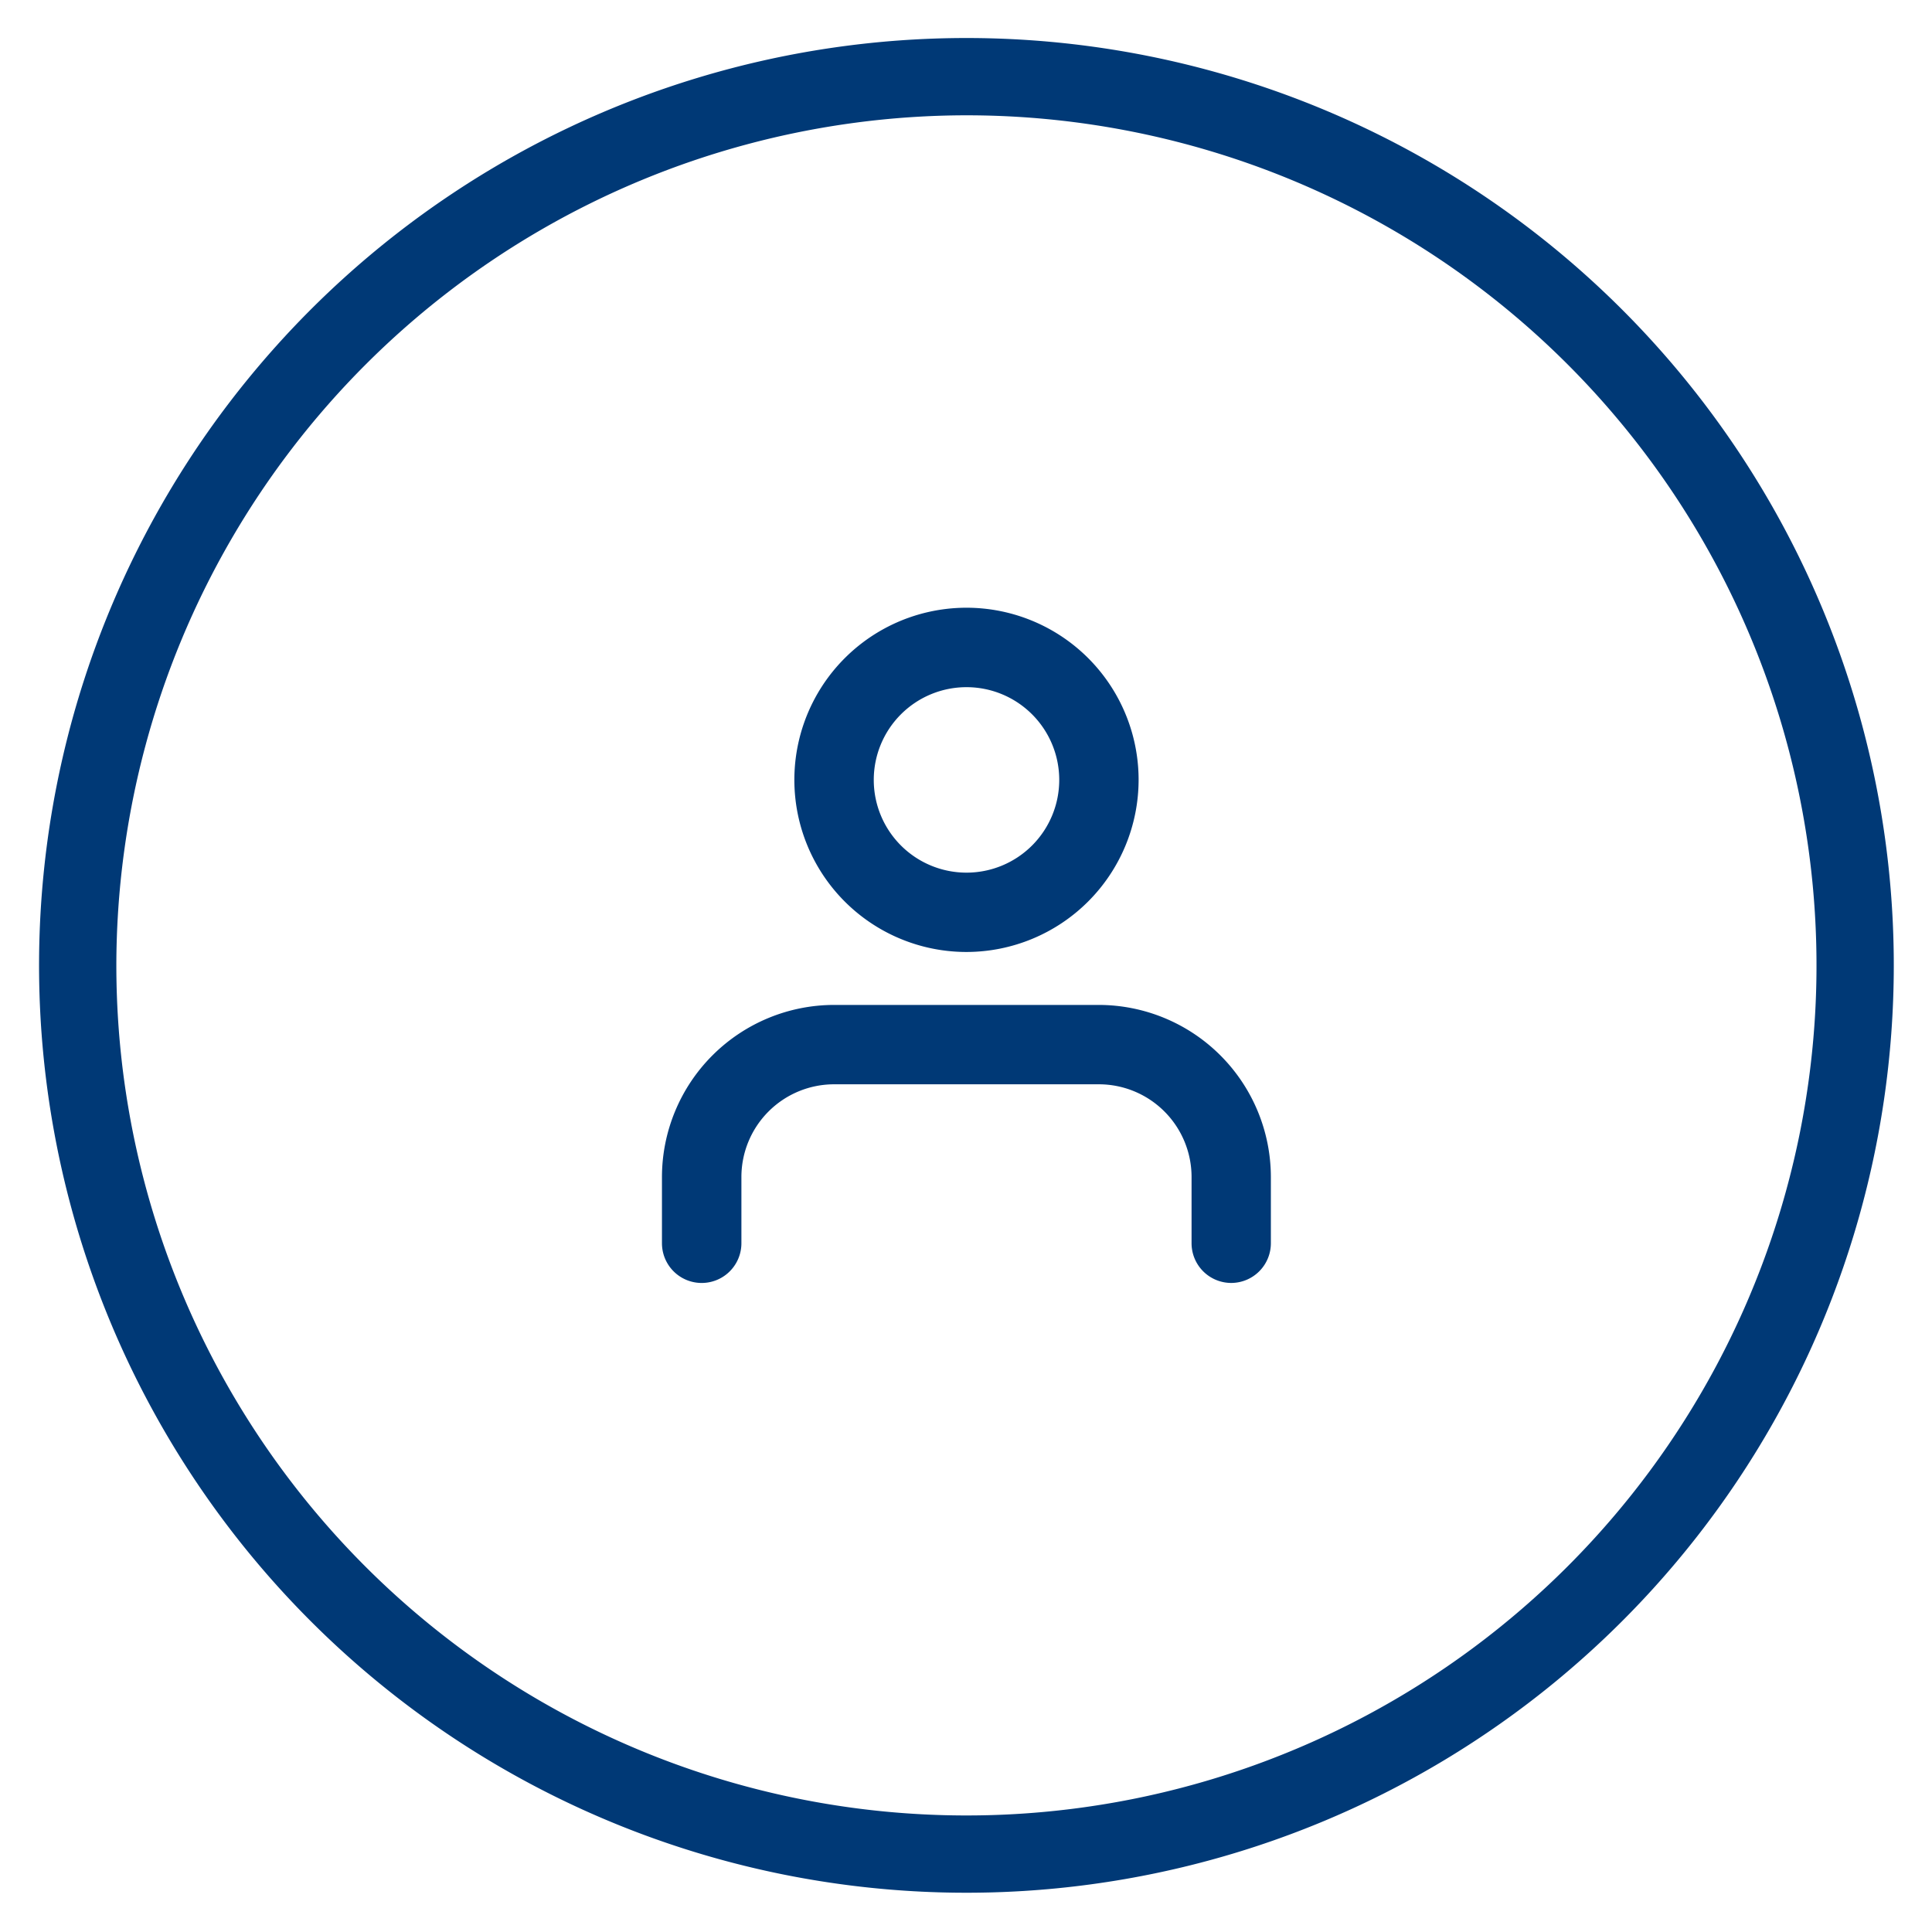 <svg xmlns="http://www.w3.org/2000/svg" viewBox="0 0 100 100"><g id="nav_ueb_icon"><path id="nav_ueb_icon_shoulders" d="M63.73,66.405a2.055,2.055,0,0,1-2.055-2.055V60.923a4.8,4.8,0,0,0-4.8-4.8h-13.7a4.8,4.8,0,0,0-4.8,4.8V64.35a2.056,2.056,0,0,1-4.112,0V60.923a8.919,8.919,0,0,1,8.909-8.908h13.7a8.918,8.918,0,0,1,8.908,8.908V64.35A2.056,2.056,0,0,1,63.73,66.405Z" style="fill:#003976"/><path id="nav_ueb_icon_head" d="M50.026,49.274a8.909,8.909,0,1,1,8.908-8.909A8.919,8.919,0,0,1,50.026,49.274Zm0-13.706a4.8,4.8,0,1,0,4.8,4.8A4.8,4.8,0,0,0,50.026,35.568Z" style="fill:#003976"/></g><g id="nav_ueb"><path id="nav_ueb_circle" d="M50.022,5.968a44,44,0,1,1-44,44,44.05,44.05,0,0,1,44-44m0-4a48,48,0,1,0,48,48,48,48,0,0,0-48-48Z" style="fill:#003976"/></g></svg>